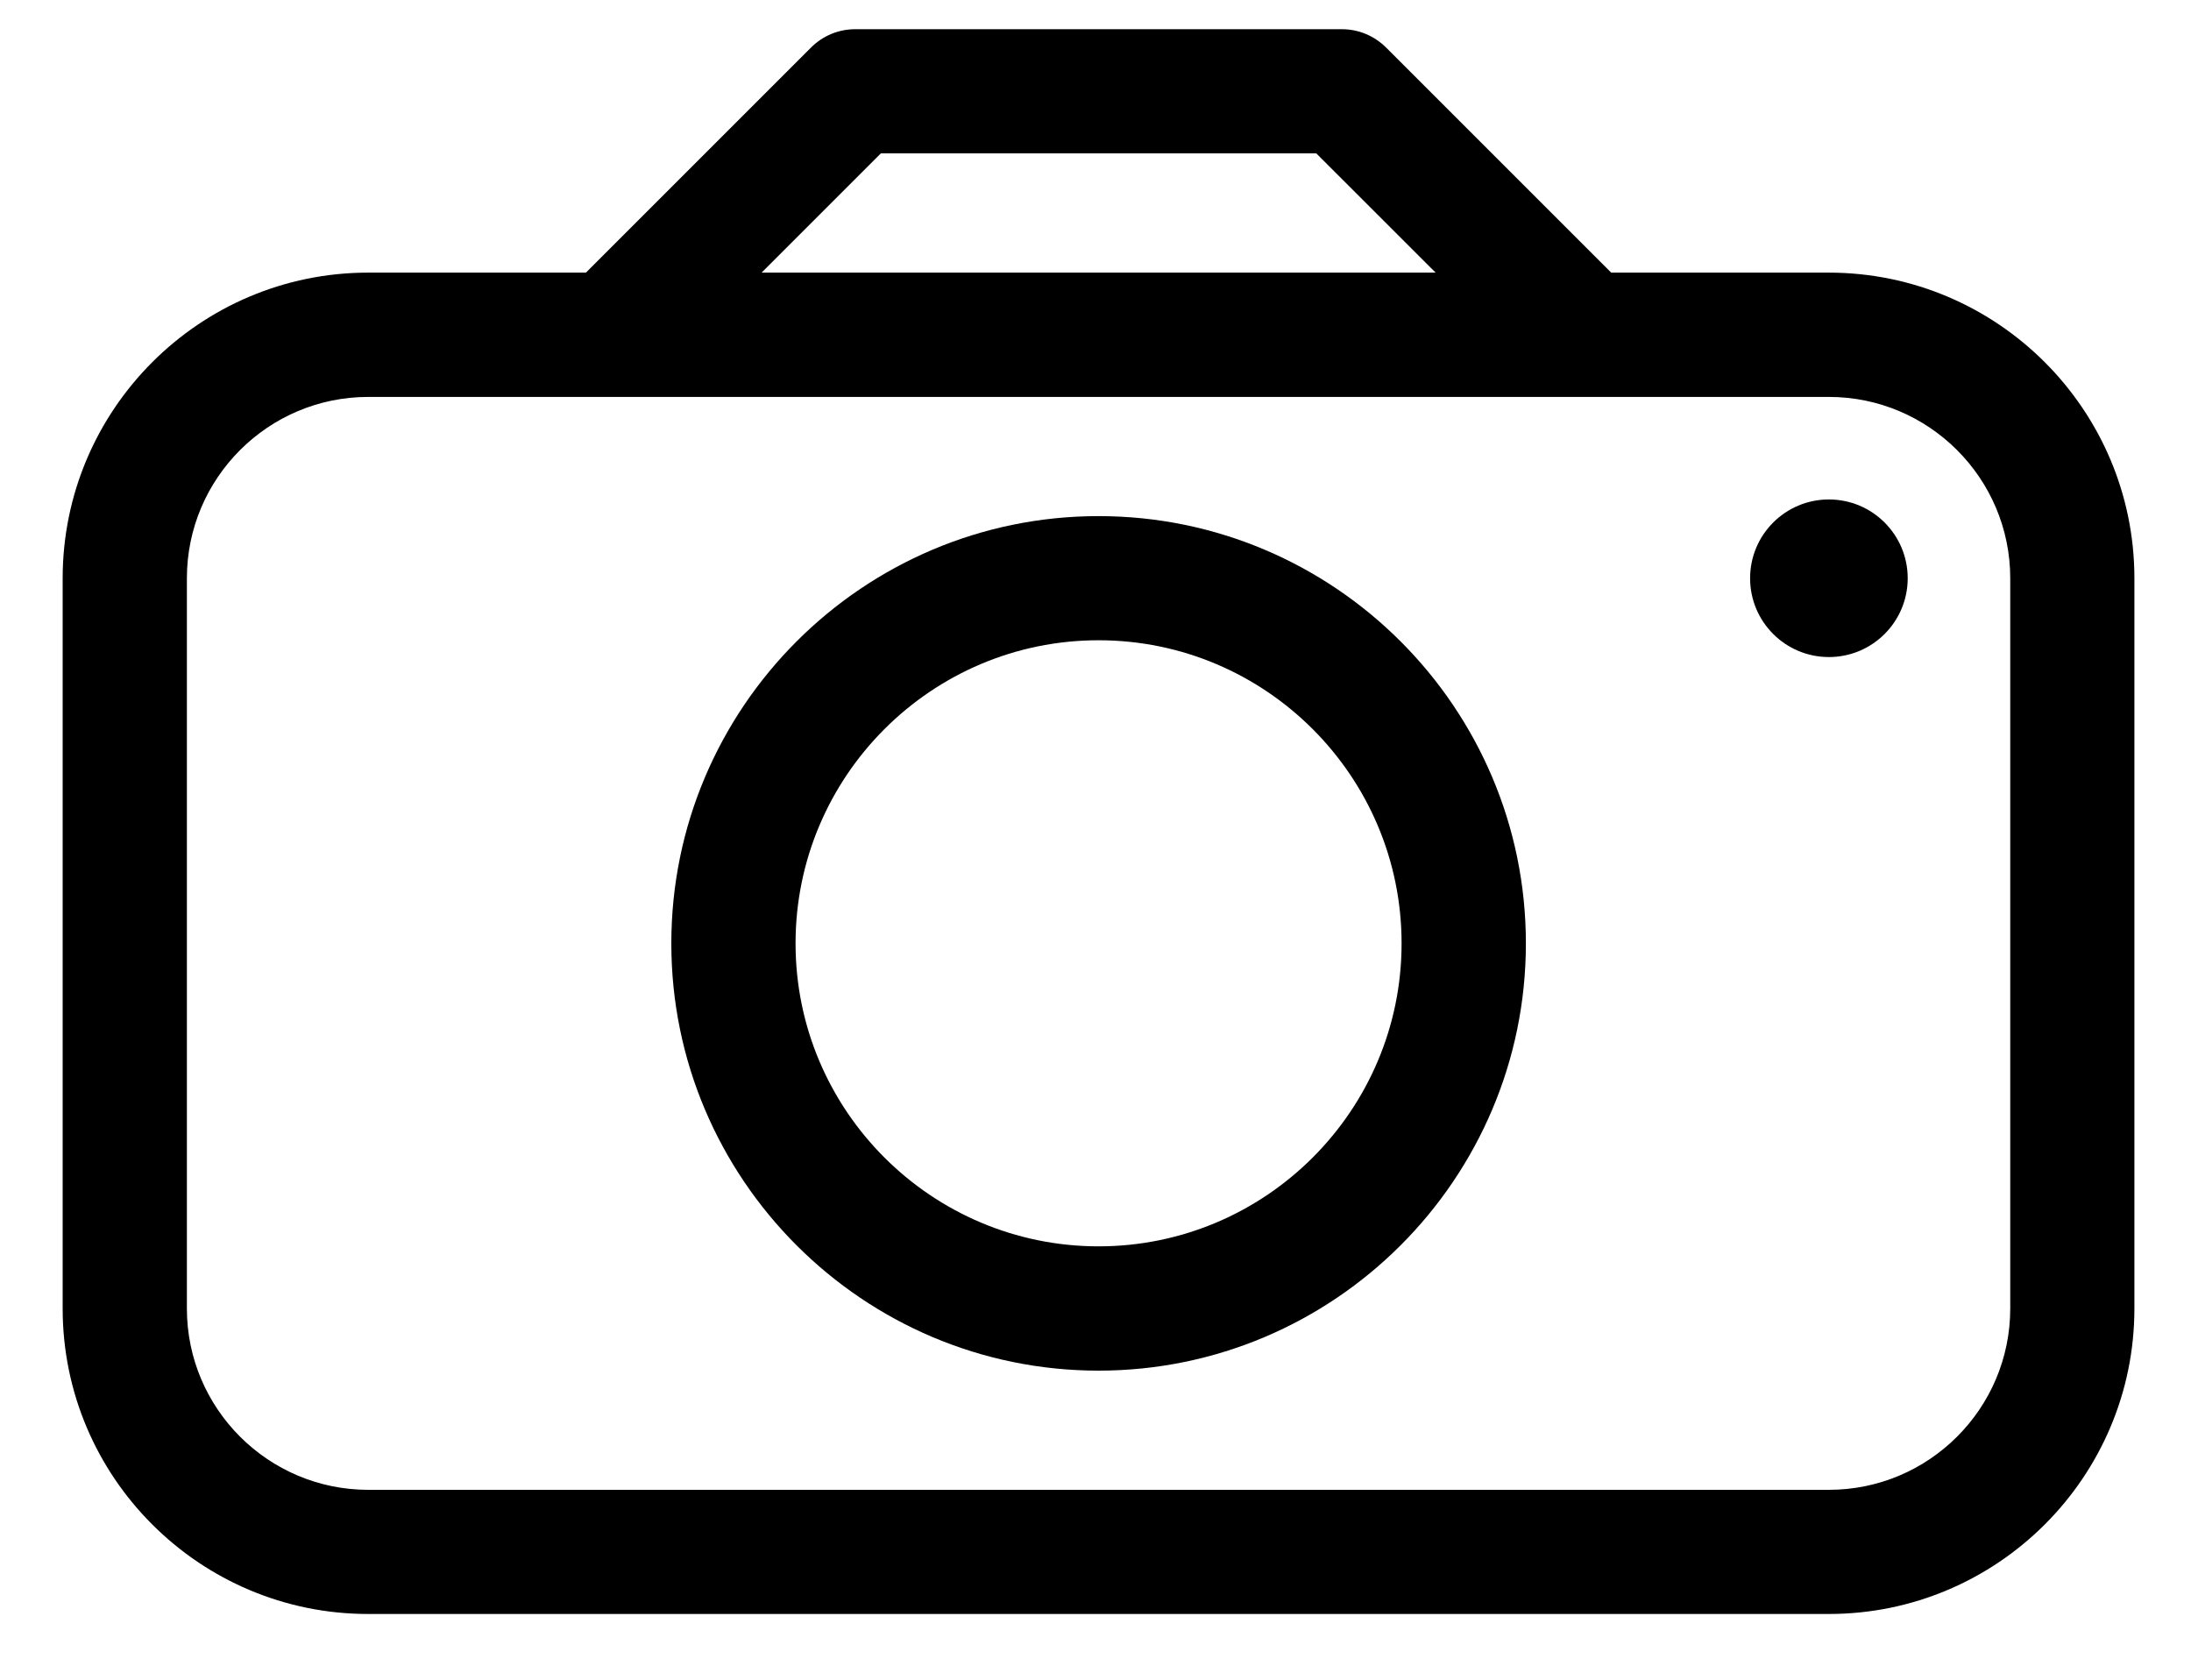 <?xml version="1.0" encoding="utf-8"?>
<!-- Generator: Adobe Illustrator 14.0.0, SVG Export Plug-In  -->
<!DOCTYPE svg PUBLIC "-//W3C//DTD SVG 1.1//EN" "http://www.w3.org/Graphics/SVG/1.1/DTD/svg11.dtd">
<svg version="1.1"
	 xmlns="http://www.w3.org/2000/svg" xmlns:xlink="http://www.w3.org/1999/xlink" xmlns:a="http://ns.adobe.com/AdobeSVGViewerExtensions/3.0/"
	 x="0px" y="0px" width="30px" height="23px" viewBox="-0.858 -0.4 30 23" enable-background="new -0.858 -0.4 30 23"
	 xml:space="preserve">
<defs>
</defs>
<path d="M14.184,18.368c3.226,0,5.851-2.625,5.851-5.85c0-3.227-2.625-5.851-5.851-5.851c-3.226,0-5.85,2.625-5.85,5.851
	C8.334,15.743,10.958,18.368,14.184,18.368z M14.184,8.367c2.288,0,4.149,1.862,4.149,4.151c0,2.287-1.861,4.148-4.149,4.148
	s-4.149-1.861-4.149-4.148C10.035,10.229,11.896,8.367,14.184,8.367z"/>
<path d="M0,17.518C0,19.825,1.876,21.7,4.183,21.7h20c2.307,0,4.184-1.875,4.184-4.182v-10c0-2.308-1.877-4.185-4.184-4.185h-2.98
	l-3.084-3.084C17.958,0.09,17.744,0,17.517,0H10.85c-0.226,0-0.442,0.09-0.601,0.249L7.165,3.333H4.183C1.876,3.333,0,5.21,0,7.518
	V17.518z M11.203,1.7h5.962l1.634,1.633H9.57L11.203,1.7z M1.701,7.518c0-1.37,1.114-2.483,2.483-2.483h3.334h13.333
	c0.007,0,0.014-0.001,0.02,0h3.313c1.369,0,2.483,1.114,2.483,2.483v10c0,1.369-1.114,2.482-2.483,2.482h-20
	c-1.369,0-2.483-1.113-2.483-2.482V7.518z"/>
<circle cx="24.184" cy="7.518" r="1.079"/>
</svg>
